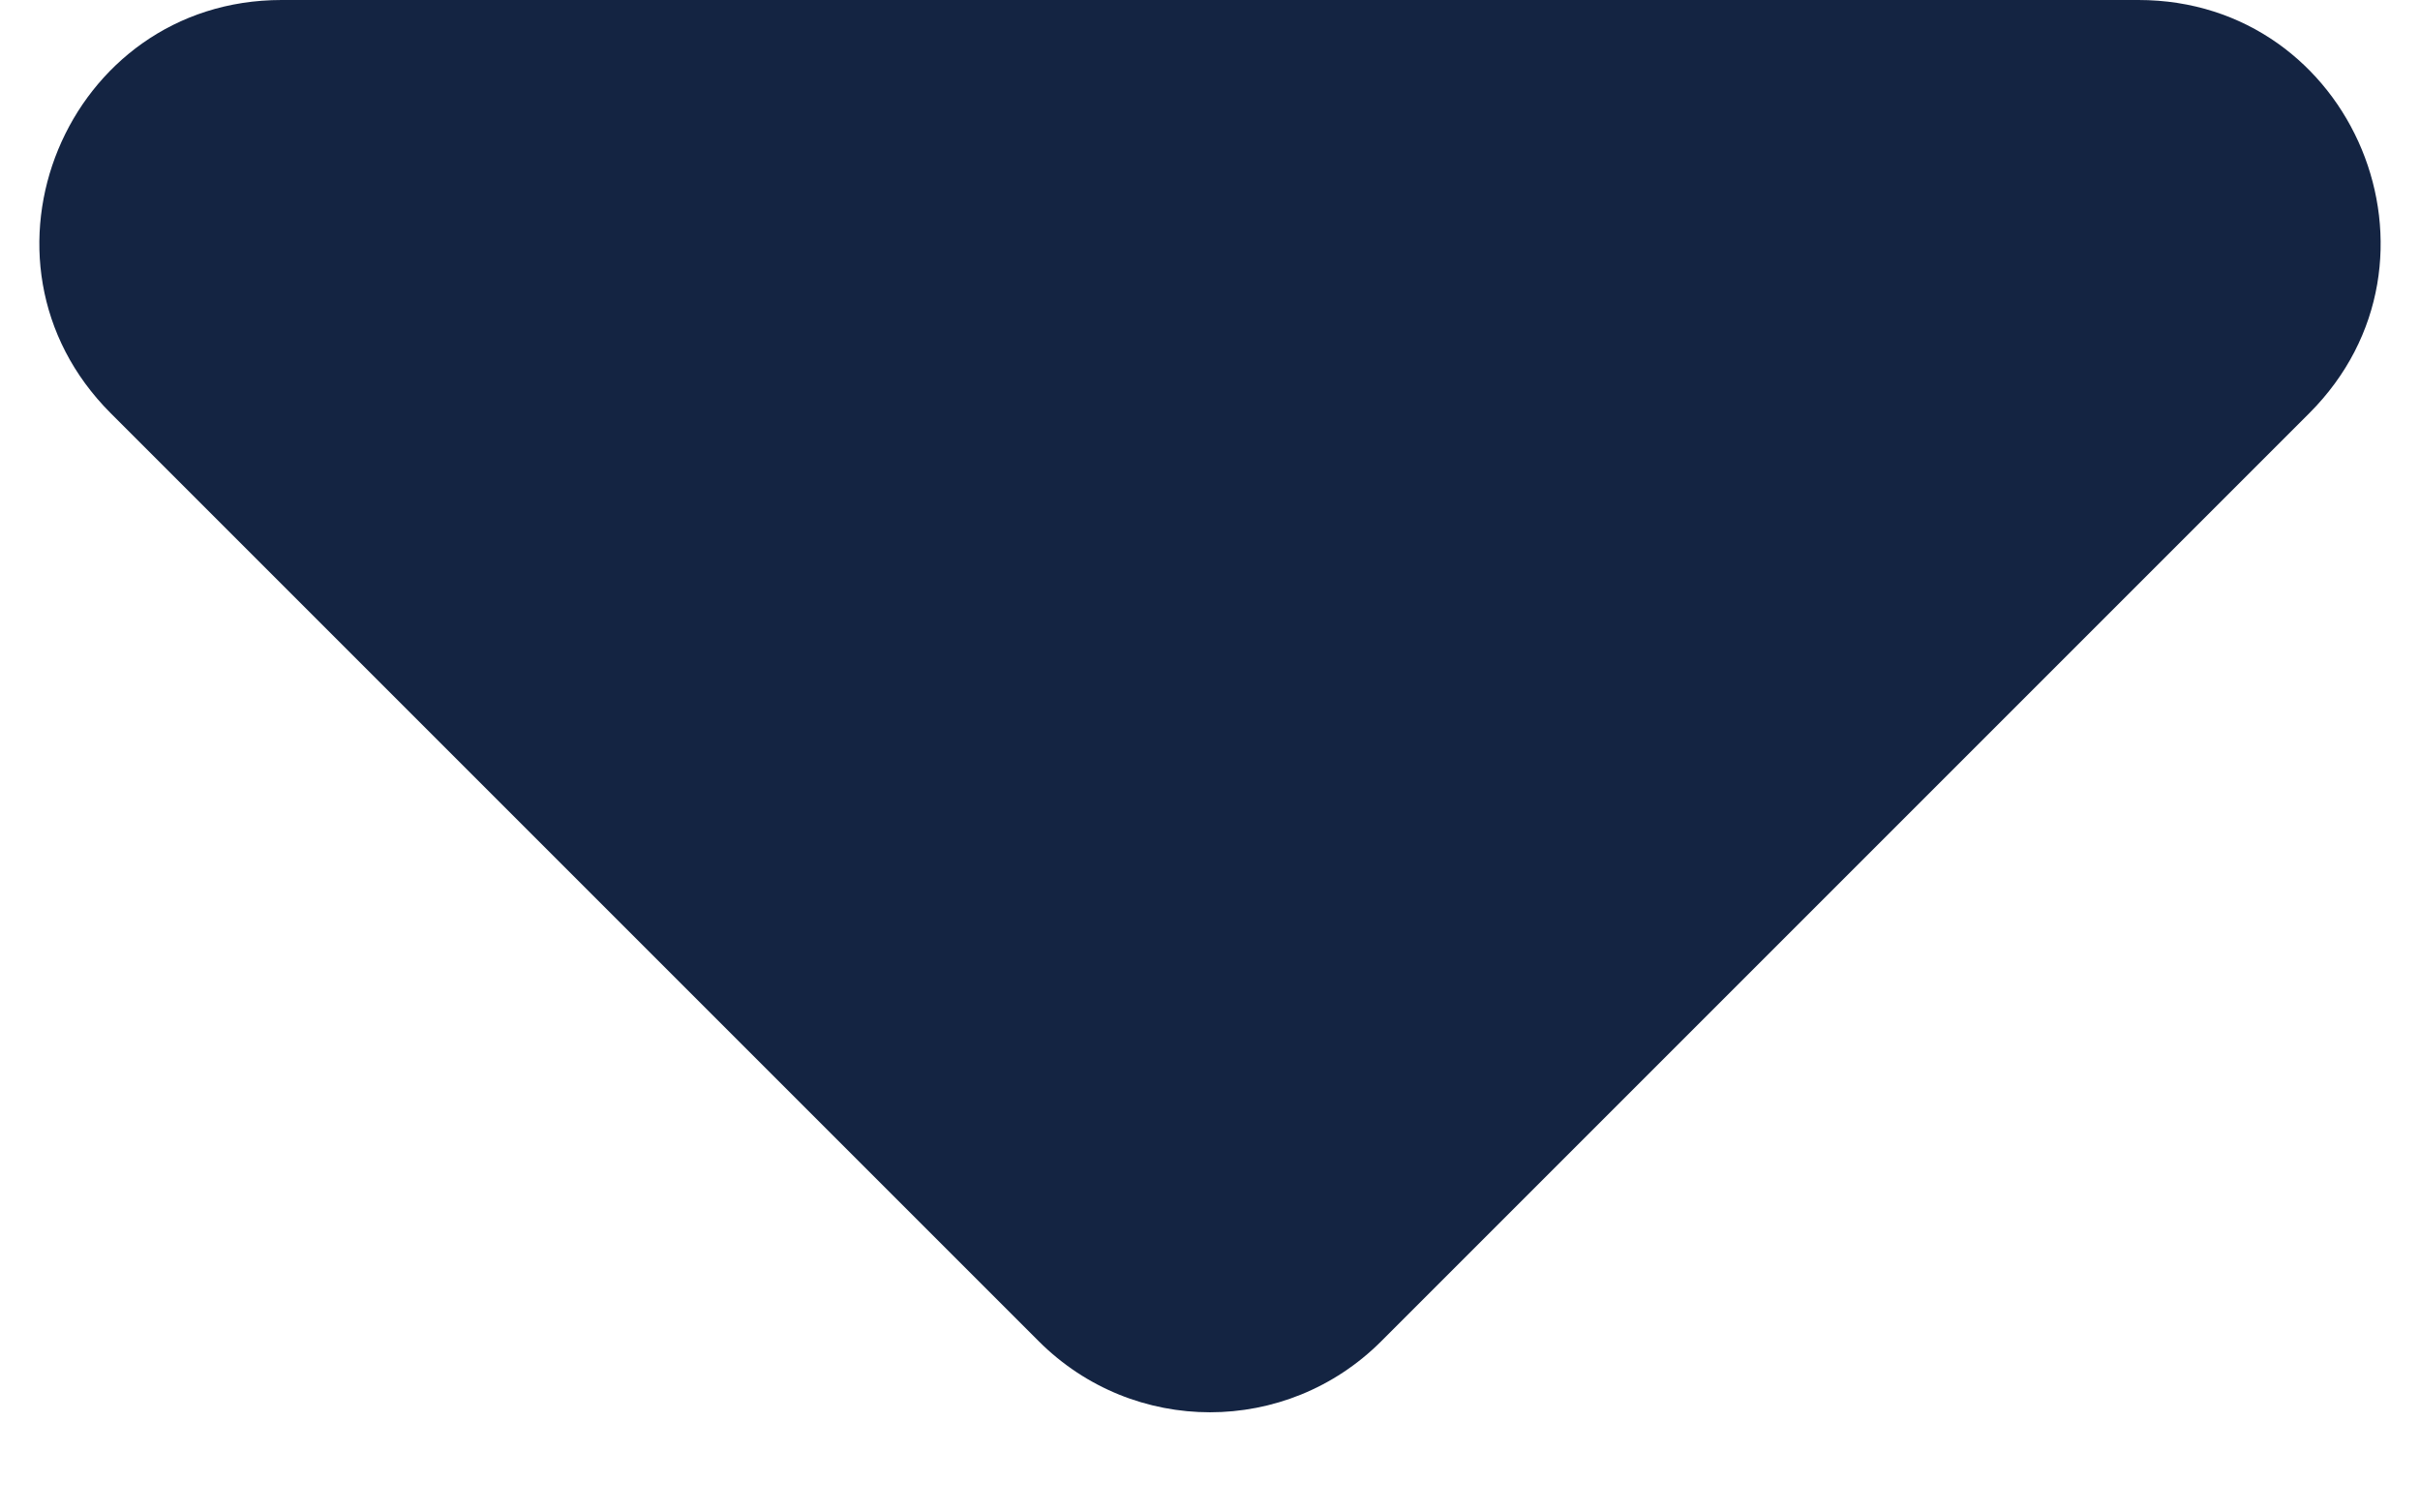 <svg width="8" height="5" viewBox="0 0 8 5" fill="none" xmlns="http://www.w3.org/2000/svg">
<path d="M0.931 0C0.219 0 -0.138 0.862 0.366 1.366L3.434 4.434C3.747 4.747 4.253 4.747 4.566 4.434L7.634 1.366C8.138 0.862 7.781 0 7.069 0H0.931Z" fill="#142442"/>
</svg>
